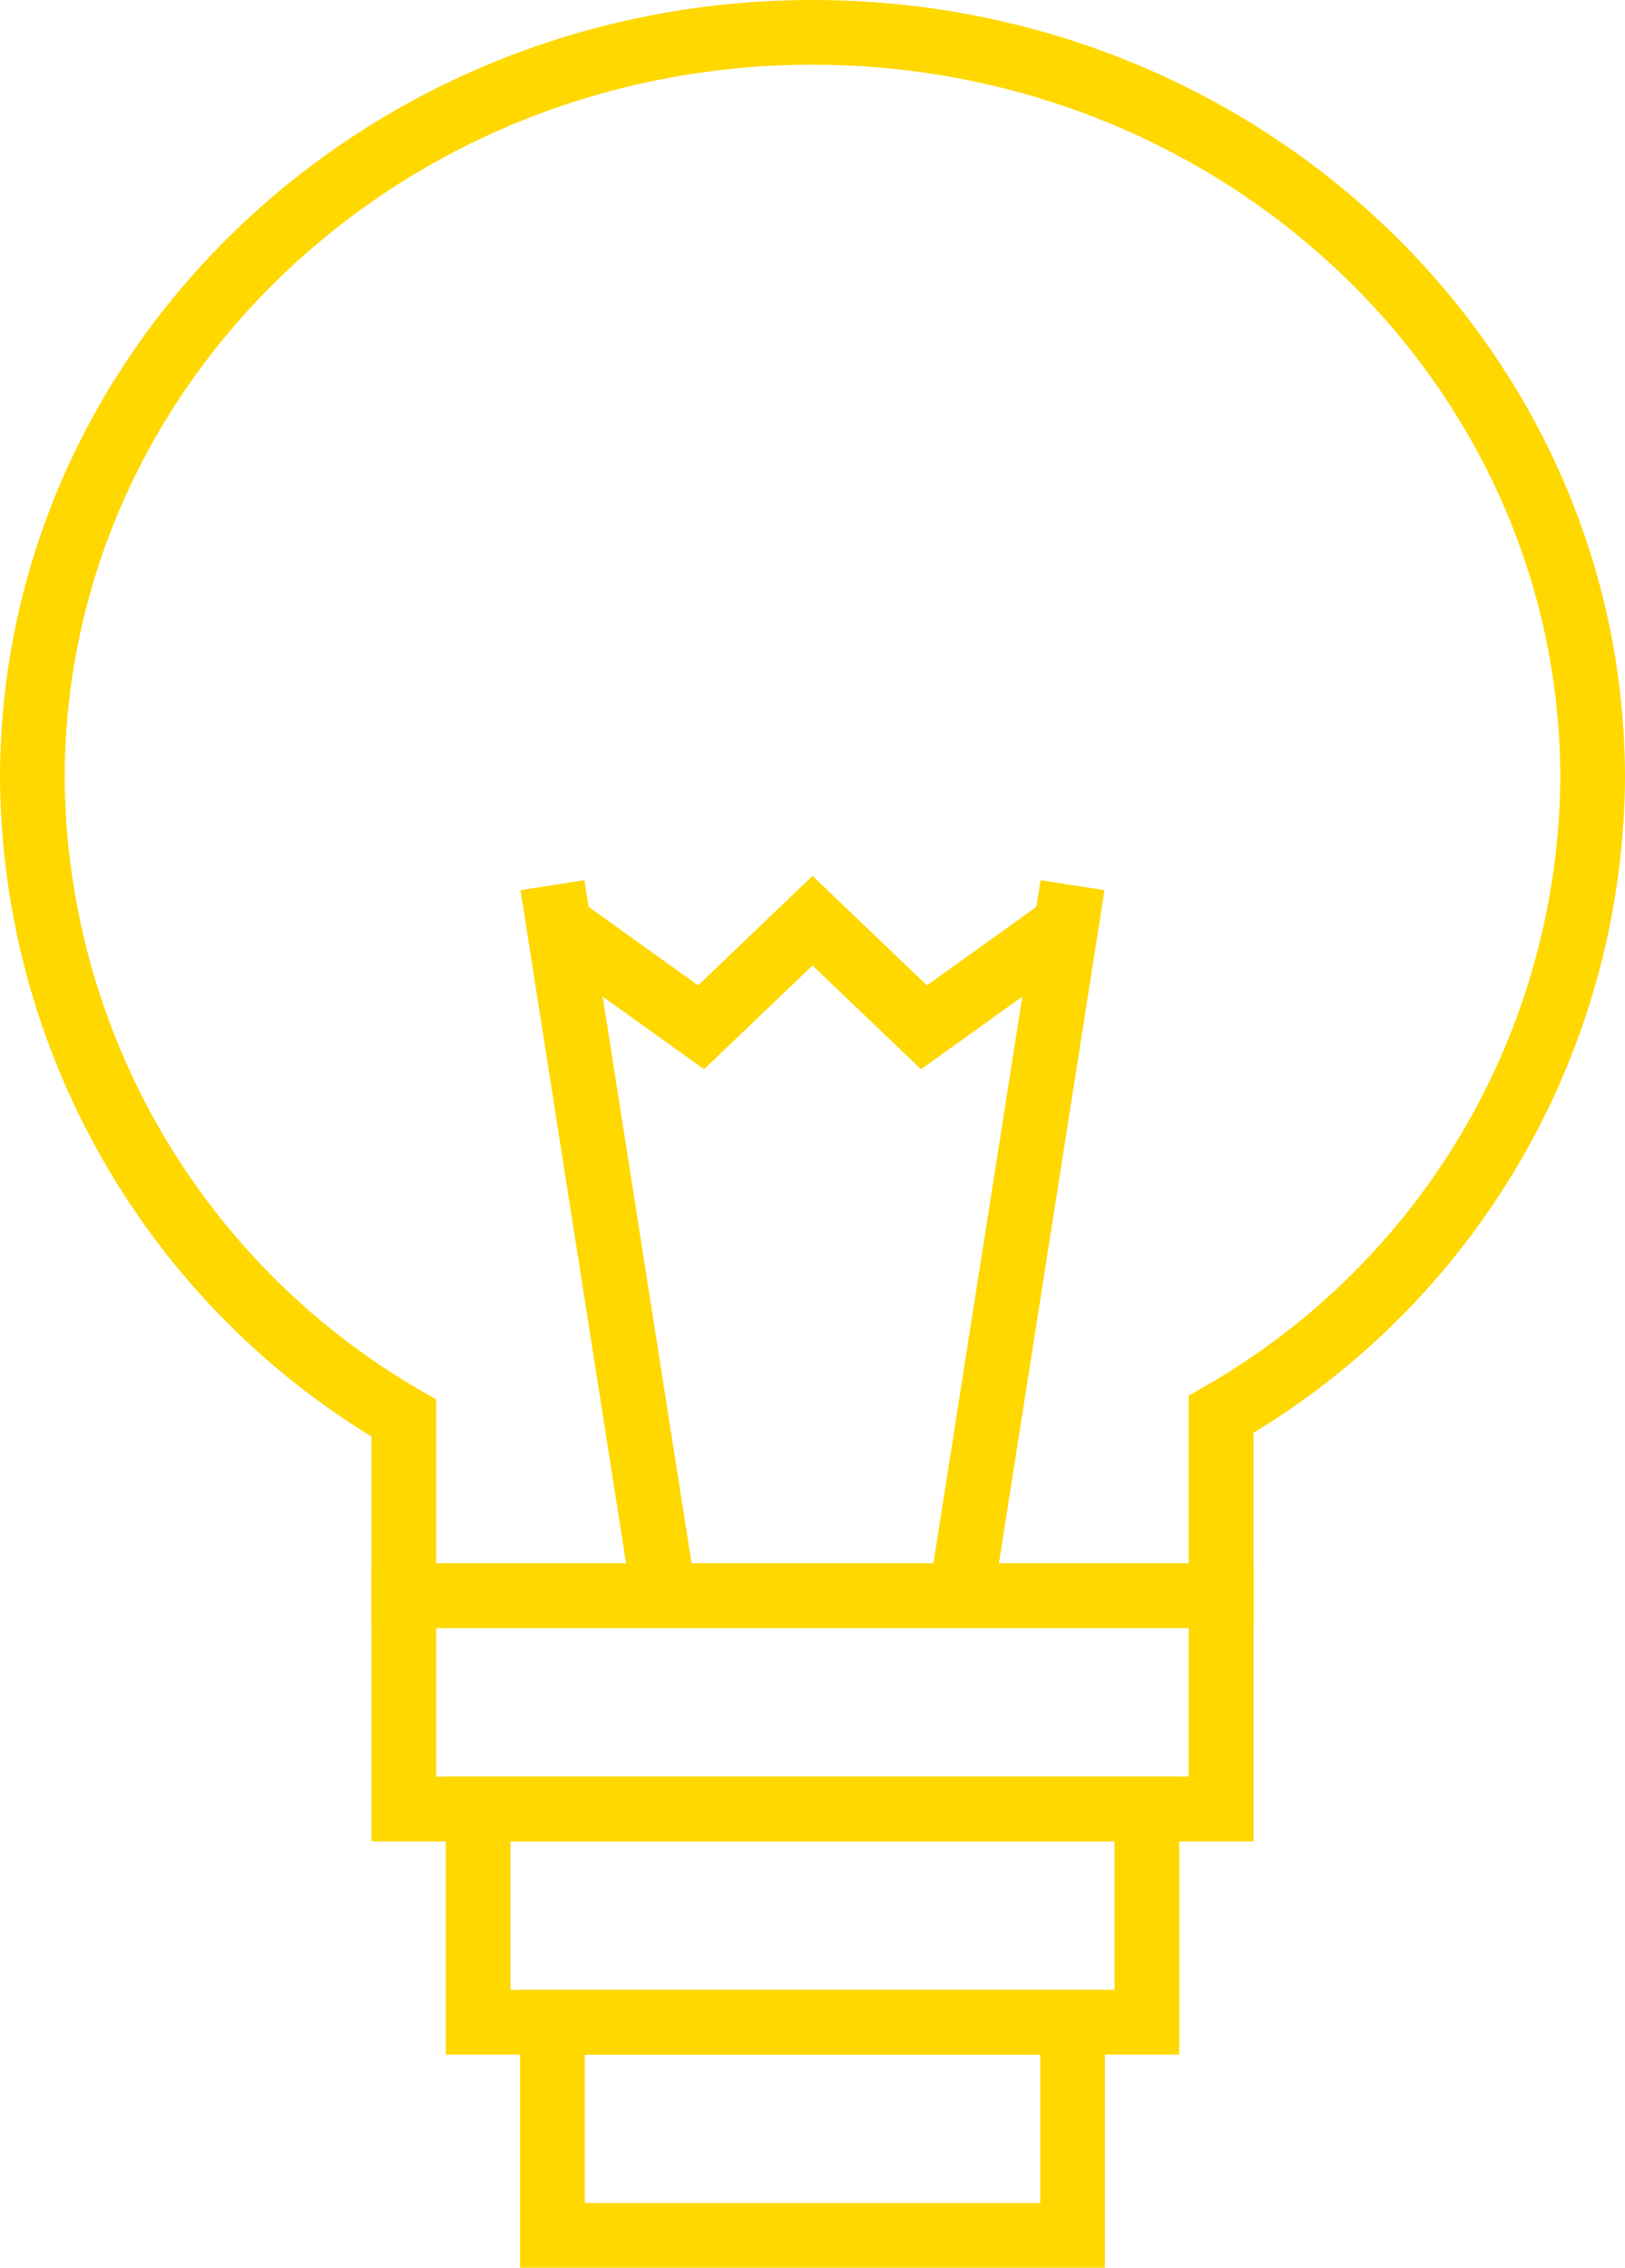 <svg xmlns="http://www.w3.org/2000/svg" width="50.227" height="70.07" viewBox="0 0 50.227 70.07">
  <g id="basic_lightbulb" transform="translate(1 1)">
    <path id="Path_52" data-name="Path 52" d="M22.483,43.818v5.49H47.744V43.7A22.852,22.852,0,0,0,59.227,24.056C59.227,11.323,48.431,1,35.113,1S11,11.323,11,24.056A23.033,23.033,0,0,0,22.483,43.818Z" transform="translate(-11 -1)" fill="none" stroke="#ffd800" stroke-miterlimit="10" stroke-width="2"/>
    <line id="Line_8" data-name="Line 8" x1="3.445" y1="21.958" transform="translate(16.076 26.35)" fill="none" stroke="#ffd800" stroke-miterlimit="10" stroke-width="2"/>
    <line id="Line_9" data-name="Line 9" y1="21.958" x2="3.445" transform="translate(28.706 26.35)" fill="none" stroke="#ffd800" stroke-miterlimit="10" stroke-width="2"/>
    <path id="Path_53" data-name="Path 53" d="M25,26l4.593,3.294L33.038,26l3.445,3.294L41.076,26" transform="translate(-8.924 1.448)" fill="none" stroke="#ffd800" stroke-miterlimit="10" stroke-width="2"/>
    <rect id="Rectangle_13" data-name="Rectangle 13" width="25.262" height="6.587" transform="translate(11.483 48.308)" fill="none" stroke="#ffd800" stroke-miterlimit="10" stroke-width="2"/>
    <rect id="Rectangle_14" data-name="Rectangle 14" width="20.669" height="6.587" transform="translate(13.779 54.895)" fill="none" stroke="#ffd800" stroke-miterlimit="10" stroke-width="2"/>
    <rect id="Rectangle_15" data-name="Rectangle 15" width="16.076" height="6.587" transform="translate(16.076 61.483)" fill="none" stroke="#ffd800" stroke-miterlimit="10" stroke-width="2"/>
  </g>
</svg>
